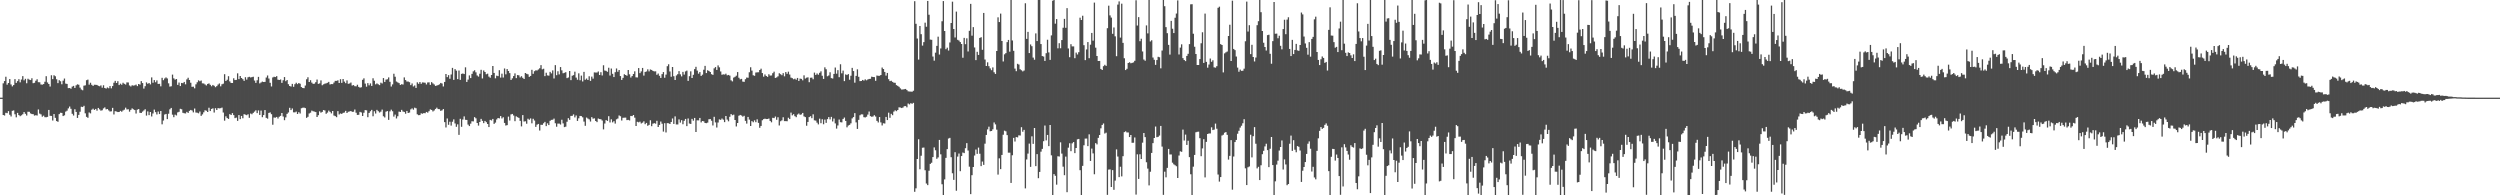 <?xml version="1.0" encoding="UTF-8"?>
<svg xmlns="http://www.w3.org/2000/svg" width="1920" height="150">
  <path d="M0 75.000h1v1.000H0zM1 75.000h1v1.000H1zM2 64.007h1v24.307H2zM3 62.249h1v26.456H3zM4 58.926h1v27.706H4zM5 65.014h1v21.913H5zM6 63.748h1v21.620H6zM7 60.709h1v27.425H7zM8 64.867h1v24.577H8zM9 66.373h1v18.725H9zM10 65.309h1v19.462H10zM11 60.793h1v26.971H11zM12 63.620h1v26.491H12zM13 62.318h1v24.353H13zM14 60.837h1v27.539H14zM15 63.224h1v26.038H15zM16 61.086h1v27.480H16zM17 58.459h1v29.295H17zM18 61.697h1v24.374H18zM19 60.512h1v26.887H19zM20 63.956h1v24.779H20zM21 60.477h1v25.333H21zM22 61.196h1v24.644H22zM23 61.466h1v25.603H23zM24 60.095h1v27.486H24zM25 63.922h1v23.783H25zM26 63.609h1v25.175H26zM27 62.027h1v26.466H27zM28 60.857h1v27.885H28zM29 63.135h1v20.940H29zM30 63.192h1v24.046H30zM31 64.890h1v22.977H31zM32 65.016h1v24.600H32zM33 64.538h1v24.273H33zM34 62.787h1v27.212H34zM35 58.543h1v31.538H35zM36 63.320h1v26.436H36zM37 64.522h1v19.915H37zM38 66.451h1v22.469H38zM39 57.809h1v31.215H39zM40 60.782h1v31.805H40zM41 57.809h1v29.800H41zM42 58.591h1v31.906H42zM43 60.871h1v32.133H43zM44 63.828h1v29.723H44zM45 61.608h1v26.035H45zM46 62.414h1v24.142H46zM47 64.693h1v22.055H47zM48 61.961h1v27.198H48zM49 60.336h1v28.221H49zM50 64.229h1v21.499H50zM51 64.449h1v20.542H51zM52 67.673h1v15.575H52zM53 67.575h1v14.268H53zM54 68.150h1v15.413H54zM55 66.518h1v20.895H55zM56 65.929h1v22.822H56zM57 67.543h1v16.383H57zM58 65.524h1v20.462H58zM59 64.751h1v25.802H59zM60 65.096h1v23.147H60zM61 67.262h1v18.567H61zM62 68.779h1v13.188H62zM63 69.303h1v12.900H63zM64 65.783h1v15.452H64zM65 65.531h1v21.526H65zM66 61.615h1v28.114H66zM67 61.109h1v29.343H67zM68 65.046h1v21.323H68zM69 63.558h1v23.557H69zM70 65.112h1v19.157H70zM71 65.998h1v17.445H71zM72 65.080h1v19.375H72zM73 65.124h1v18.519H73zM74 65.250h1v19.764H74zM75 65.881h1v17.006H75zM76 66.277h1v17.725H76zM77 65.575h1v19.407H77zM78 67.307h1v17.356H78zM79 65.481h1v17.750H79zM80 67.609h1v14.852H80zM81 68.037h1v15.985H81zM82 67.149h1v16.555H82zM83 67.765h1v16.997H83zM84 66.078h1v19.572H84zM85 67.836h1v17.667H85zM86 66.074h1v16.775H86zM87 63.540h1v24.353H87zM88 62.121h1v23.291H88zM89 63.766h1v21.886H89zM90 62.341h1v23.717H90zM91 65.307h1v20.705H91zM92 64.279h1v20.851H92zM93 65.089h1v20.712H93zM94 63.540h1v21.309H94zM95 64.382h1v19.821H95zM96 64.938h1v17.731H96zM97 63.293h1v20.778H97zM98 63.354h1v20.583H98zM99 65.650h1v20.098H99zM100 66.385h1v18.002H100zM101 65.460h1v17.784H101zM102 65.730h1v18.246H102zM103 65.520h1v18.988H103zM104 64.961h1v22.218H104zM105 66.147h1v18.100H105zM106 64.536h1v19.212H106zM107 64.954h1v21.682H107zM108 62.313h1v24.467H108zM109 63.773h1v21.911H109zM110 68.033h1v16.786H110zM111 66.186h1v17.725H111zM112 63.297h1v25.486H112zM113 64.339h1v21.215H113zM114 63.750h1v24.667H114zM115 64.801h1v21.224H115zM116 59.450h1v30.011H116zM117 63.560h1v23.605H117zM118 61.496h1v22.673H118zM119 63.165h1v22.966H119zM120 61.729h1v26.198H120zM121 64.481h1v21.172H121zM122 64.380h1v23.215H122zM123 66.307h1v18.945H123zM124 59.766h1v35.710H124zM125 61.590h1v30.970H125zM126 60.251h1v27.711H126zM127 59.434h1v28.049H127zM128 60.242h1v31.233H128zM129 64.011h1v23.330H129zM130 66.497h1v17.491H130zM131 66.245h1v16.669H131zM132 57.271h1v30.796H132zM133 60.134h1v29.867H133zM134 61.208h1v26.873H134zM135 60.649h1v28.047H135zM136 65.190h1v21.156H136zM137 63.384h1v22.495H137zM138 66.078h1v17.471H138zM139 63.702h1v20.210H139zM140 63.888h1v22.744H140zM141 62.920h1v24.062H141zM142 64.787h1v22.375H142zM143 60.983h1v24.909H143zM144 59.704h1v27.022H144zM145 61.423h1v23.740H145zM146 63.517h1v20.913H146zM147 66.660h1v18.240H147zM148 66.550h1v19.785H148zM149 67.859h1v15.507H149zM150 64.787h1v21.648H150zM151 63.181h1v23.392H151zM152 61.718h1v25.337H152zM153 62.389h1v23.273H153zM154 61.874h1v27.109H154zM155 64.009h1v23.852H155zM156 64.117h1v22.160H156zM157 64.854h1v19.846H157zM158 65.620h1v19.425H158zM159 64.471h1v21.568H159zM160 64.050h1v18.688H160zM161 65.126h1v20.164H161zM162 66.245h1v17.393H162zM163 65.247h1v17.958H163zM164 65.913h1v20.517H164zM165 66.957h1v16.148H165zM166 66.135h1v18.329H166zM167 64.915h1v18.123H167zM168 64.085h1v19.180H168zM169 66.280h1v16.795H169zM170 64.737h1v17.889H170zM171 64.277h1v22.156H171zM172 56.976h1v35.683H172zM173 62.226h1v27.118H173zM174 61.214h1v29.464H174zM175 58.502h1v32.835H175zM176 62.524h1v25.108H176zM177 63.707h1v24.635H177zM178 63.764h1v23.124H178zM179 60.130h1v28.297H179zM180 61.510h1v29.217H180zM181 61.338h1v28.997H181zM182 56.344h1v36.495H182zM183 60.786h1v27.562H183zM184 58.363h1v33.133H184zM185 59.905h1v29.121H185zM186 60.825h1v30.025H186zM187 62.086h1v25.605H187zM188 59.292h1v28.754H188zM189 61.155h1v27.303H189zM190 59.358h1v28.416H190zM191 58.981h1v31.510H191zM192 59.507h1v27.674H192zM193 59.244h1v28.519H193zM194 58.944h1v27.715H194zM195 61.855h1v23.845H195zM196 63.641h1v21.098H196zM197 61.629h1v25.232H197zM198 59.013h1v25.756H198zM199 64.032h1v24.259H199zM200 63.309h1v21.620H200zM201 62.661h1v27.367H201zM202 63.000h1v25.349H202zM203 62.899h1v21.611H203zM204 59.564h1v30.961H204zM205 57.937h1v33.222H205zM206 60.290h1v26.424H206zM207 63.602h1v22.742H207zM208 66.417h1v21.313H208zM209 59.496h1v36.292H209zM210 58.935h1v31.311H210zM211 59.205h1v31.149H211zM212 58.445h1v31.339H212zM213 61.198h1v29.842H213zM214 61.430h1v28.212H214zM215 61.054h1v27.926H215zM216 63.650h1v23.119H216zM217 61.654h1v27.857H217zM218 59.177h1v33.154H218zM219 62.366h1v27.802H219zM220 61.450h1v26.015H220zM221 64.673h1v21.719H221zM222 66.067h1v16.734H222zM223 66.479h1v18.029H223zM224 64.433h1v18.864H224zM225 66.662h1v19.615H225zM226 64.671h1v21.634H226zM227 63.540h1v22.183H227zM228 64.639h1v22.904H228zM229 63.750h1v22.421H229zM230 64.332h1v22.886H230zM231 66.879h1v16.292H231zM232 67.587h1v15.129H232zM233 67.738h1v14.877H233zM234 65.698h1v17.331H234zM235 60.871h1v29.675H235zM236 59.333h1v30.354H236zM237 62.959h1v24.191H237zM238 61.574h1v24.930H238zM239 63.457h1v21.469H239zM240 64.387h1v21.057H240zM241 64.279h1v21.442H241zM242 63.112h1v22.936H242zM243 61.089h1v28.782H243zM244 64.426h1v24.065H244zM245 64.075h1v21.446H245zM246 61.768h1v24.781H246zM247 65.492h1v20.435H247zM248 64.787h1v19.718H248zM249 64.243h1v20.581H249zM250 63.986h1v23.431H250zM251 63.602h1v22.877H251zM252 62.874h1v22.085H252zM253 64.874h1v21.043H253zM254 64.563h1v22.515H254zM255 64.634h1v20.636H255zM256 63.391h1v25.333H256zM257 62.105h1v27.084H257zM258 62.123h1v27.869H258zM259 61.713h1v23.653H259zM260 63.737h1v24.149H260zM261 60.835h1v26.312H261zM262 63.654h1v23.861H262zM263 60.670h1v26.003H263zM264 62.661h1v23.756H264zM265 63.913h1v21.243H265zM266 61.743h1v25.049H266zM267 64.366h1v21.455H267zM268 64.087h1v21.497H268zM269 63.403h1v21.826H269zM270 65.694h1v20.231H270zM271 65.334h1v20.487H271zM272 66.179h1v17.958H272zM273 66.305h1v20.251H273zM274 65.094h1v23.165H274zM275 66.724h1v21.419H275zM276 67.337h1v18.599H276zM277 67.023h1v19.343H277zM278 61.297h1v27.775H278zM279 60.171h1v26.411H279zM280 64.220h1v20.295H280zM281 66.543h1v18.187H281zM282 63.840h1v26.157H282zM283 65.556h1v21.158H283zM284 64.071h1v21.400H284zM285 66.019h1v18.375H285zM286 60.088h1v29.230H286zM287 62.020h1v23.454H287zM288 64.792h1v22.408H288zM289 64.073h1v20.302H289zM290 64.693h1v20.728H290zM291 65.378h1v21.048H291zM292 63.492h1v22.279H292zM293 64.094h1v20.064H293zM294 59.976h1v29.292H294zM295 62.936h1v27.276H295zM296 61.155h1v24.582H296zM297 60.855h1v24.465H297zM298 59.461h1v32.600H298zM299 62.798h1v22.758H299zM300 66.454h1v17.747H300zM301 64.799h1v20.670H301zM302 56.614h1v32.959H302zM303 58.949h1v29.077H303zM304 62.629h1v28.333H304zM305 63.302h1v25.983H305zM306 63.826h1v21.886H306zM307 65.234h1v20.764H307zM308 64.684h1v19.711H308zM309 64.915h1v20.750H309zM310 59.464h1v26.479H310zM311 61.496h1v25.854H311zM312 62.595h1v22.584H312zM313 62.615h1v24.158H313zM314 63.119h1v23.321H314zM315 65.387h1v18.647H315zM316 64.108h1v19.135H316zM317 66.392h1v17.839H317zM318 65.641h1v17.031H318zM319 67.532h1v15.591H319zM320 63.233h1v24.582H320zM321 64.343h1v24.124H321zM322 62.988h1v25.388H322zM323 64.359h1v22.657H323zM324 63.297h1v24.051H324zM325 63.396h1v23.456H325zM326 63.542h1v23.470H326zM327 64.888h1v21.087H327zM328 63.309h1v23.218H328zM329 63.256h1v22.128H329zM330 65.197h1v18.837H330zM331 63.062h1v21.343H331zM332 64.025h1v21.588H332zM333 64.879h1v19.949H333zM334 65.973h1v17.693H334zM335 65.698h1v16.990H335zM336 65.311h1v18.473H336zM337 64.787h1v19.082H337zM338 63.693h1v21.451H338zM339 64.162h1v20.572H339zM340 66.428h1v17.315H340zM341 62.906h1v30.915H341zM342 56.813h1v41.103H342zM343 59.214h1v31.789H343zM344 57.681h1v38.177H344zM345 60.452h1v33.060H345zM346 57.172h1v39.274H346zM347 52.112h1v41.393H347zM348 61.340h1v30.370H348zM349 53.085h1v41.755H349zM350 54.275h1v43.105H350zM351 60.775h1v34.689H351zM352 54.190h1v49.386H352zM353 61.354h1v29.894H353zM354 56.710h1v40.663H354zM355 56.410h1v35.369H355zM356 56.891h1v32.487H356zM357 51.693h1v40.308H357zM358 62.906h1v29.203H358zM359 61.111h1v34.568H359zM360 57.882h1v38.937H360zM361 59.937h1v35.017H361zM362 56.717h1v36.424H362zM363 54.778h1v38.450H363zM364 53.945h1v36.001H364zM365 55.556h1v35.298H365zM366 57.939h1v36.507H366zM367 58.846h1v37.624H367zM368 56.625h1v37.063H368zM369 53.616h1v37.658H369zM370 60.239h1v32.572H370zM371 54.108h1v40.478H371zM372 55.291h1v37.605H372zM373 57.019h1v36.811H373zM374 56.568h1v38.674H374zM375 58.832h1v38.750H375zM376 59.715h1v32.318H376zM377 57.612h1v34.891H377zM378 50.672h1v40.665H378zM379 56.001h1v39.137H379zM380 60.180h1v33.996H380zM381 58.099h1v33.673H381zM382 58.452h1v32.190H382zM383 53.927h1v37.026H383zM384 59.576h1v29.560H384zM385 56.580h1v34.419H385zM386 59.550h1v30.485H386zM387 52.556h1v41.858H387zM388 57.063h1v39.322H388zM389 53.041h1v43.057H389zM390 54.549h1v35.010H390zM391 56.142h1v36.429H391zM392 61.402h1v26.463H392zM393 60.134h1v27.381H393zM394 58.434h1v30.283H394zM395 56.385h1v36.687H395zM396 60.004h1v29.354H396zM397 57.626h1v32.378H397zM398 57.880h1v32.641H398zM399 59.454h1v33.378H399zM400 58.530h1v38.562H400zM401 59.734h1v28.663H401zM402 60.647h1v32.666H402zM403 56.071h1v37.081H403zM404 56.687h1v38.361H404zM405 57.095h1v34.108H405zM406 59.040h1v32.906H406zM407 58.310h1v32.604H407zM408 53.586h1v41.119H408zM409 56.683h1v34.531H409zM410 54.664h1v37.923H410zM411 54.023h1v43.389H411zM412 54.094h1v41.670H412zM413 53.325h1v41.869H413zM414 52.451h1v47.818H414zM415 50.020h1v45.804H415zM416 53.256h1v42.648H416zM417 52.785h1v41.888H417zM418 58.486h1v35.085H418zM419 55.849h1v41.011H419zM420 57.914h1v36.827H420zM421 58.118h1v37.953H421zM422 55.190h1v37.587H422zM423 56.387h1v35.674H423zM424 54.062h1v37.871H424zM425 60.253h1v30.819H425zM426 50.036h1v44.616H426zM427 57.758h1v39.548H427zM428 54.712h1v40.217H428zM429 57.122h1v37.809H429zM430 51.521h1v44.096H430zM431 54.016h1v37.921H431zM432 56.280h1v38.500H432zM433 55.904h1v41.741H433zM434 55.474h1v41.821H434zM435 60.004h1v33.485H435zM436 59.468h1v31.300H436zM437 54.533h1v37.505H437zM438 61.560h1v27.473H438zM439 58.173h1v30.743H439zM440 57.724h1v30.116H440zM441 55.019h1v35.149H441zM442 59.578h1v29.111H442zM443 61.224h1v31.677H443zM444 56.337h1v34.561H444zM445 61.626h1v27.399H445zM446 58.086h1v31.121H446zM447 62.576h1v27.530H447zM448 55.177h1v38.228H448zM449 61.242h1v35.385H449zM450 60.324h1v29.922H450zM451 61.446h1v29.574H451zM452 58.559h1v33.147H452zM453 62.086h1v31.249H453zM454 58.839h1v31.110H454zM455 60.423h1v30.700H455zM456 55.591h1v35.282H456zM457 55.712h1v37.230H457zM458 55.687h1v38.109H458zM459 54.865h1v36.182H459zM460 57.594h1v33.836H460zM461 55.472h1v36.120H461zM462 57.980h1v34.595H462zM463 50.134h1v49.262H463zM464 54.163h1v40.711H464zM465 54.449h1v37.756H465zM466 55.158h1v37.727H466zM467 52.009h1v37.253H467zM468 58.019h1v36.058H468zM469 52.652h1v39.011H469zM470 56.671h1v37.337H470zM471 59.205h1v33.854H471zM472 55.433h1v39.507H472zM473 52.606h1v39.063H473zM474 55.094h1v35.928H474zM475 53.744h1v34.921H475zM476 58.411h1v30.865H476zM477 61.368h1v31.219H477zM478 59.800h1v30.650H478zM479 57.051h1v33.339H479zM480 57.600h1v32.726H480zM481 58.173h1v34.097H481zM482 53.762h1v38.301H482zM483 57.097h1v35.433H483zM484 59.560h1v29.482H484zM485 58.422h1v30.778H485zM486 56.850h1v31.471H486zM487 54.794h1v35.593H487zM488 59.395h1v37.365H488zM489 59.491h1v34.042H489zM490 52.297h1v41.675H490zM491 56.170h1v37.251H491zM492 54.813h1v40.029H492zM493 52.176h1v42.046H493zM494 58.056h1v35.145H494zM495 55.250h1v40.157H495zM496 54.900h1v39.507H496zM497 53.252h1v43.380H497zM498 54.824h1v41.087H498zM499 53.334h1v39.034H499zM500 53.732h1v43.208H500zM501 54.467h1v40.501H501zM502 54.833h1v39.709H502zM503 54.767h1v40.208H503zM504 57.454h1v35.323H504zM505 56.463h1v41.084H505zM506 58.234h1v37.701H506zM507 59.862h1v33.488H507zM508 56.937h1v38.107H508zM509 55.367h1v45.701H509zM510 59.718h1v34.895H510zM511 57.301h1v44.444H511zM512 50.848h1v43.744H512zM513 49.365h1v45.314H513zM514 54.865h1v40.354H514zM515 58.937h1v34.781H515zM516 51.432h1v39.560H516zM517 58.543h1v36.653H517zM518 61.464h1v27.919H518zM519 57.953h1v37.617H519zM520 57.008h1v38.564H520zM521 54.646h1v37.029H521zM522 57.092h1v37.086H522zM523 58.665h1v33.671H523zM524 55.213h1v40.233H524zM525 57.314h1v35.456H525zM526 54.829h1v36.495H526zM527 54.218h1v42.632H527zM528 62.089h1v28.912H528zM529 58.525h1v36.358H529zM530 54.790h1v40.382H530zM531 59.910h1v31.380H531zM532 57.445h1v35.209H532zM533 53.119h1v37.461H533zM534 51.295h1v50.082H534zM535 54.220h1v38.191H535zM536 56.598h1v35.873H536zM537 55.350h1v35.241H537zM538 58.335h1v35.687H538zM539 57.346h1v35.607H539zM540 53.533h1v39.672H540zM541 50.608h1v43.847H541zM542 56.138h1v38.498H542zM543 53.961h1v40.212H543zM544 54.485h1v37.093H544zM545 55.273h1v36.179H545zM546 56.973h1v35.742H546zM547 57.475h1v38.887H547zM548 52.469h1v37.218H548zM549 51.501h1v42.508H549zM550 53.725h1v44.231H550zM551 50.203h1v43.886H551zM552 51.718h1v39.981H552zM553 54.888h1v37.186H553zM554 57.392h1v33.632H554zM555 57.085h1v34.811H555zM556 57.234h1v36.539H556zM557 56.584h1v32.517H557zM558 57.841h1v34.035H558zM559 57.529h1v35.658H559zM560 58.054h1v31.666H560zM561 61.688h1v25.903H561zM562 62.537h1v25.985H562zM563 59.601h1v28.480H563zM564 58.992h1v33.144H564zM565 58.099h1v39.008H565zM566 55.350h1v39.116H566zM567 59.706h1v29.171H567zM568 60.905h1v27.363H568zM569 60.583h1v28.141H569zM570 62.654h1v26.960H570zM571 62.894h1v26.040H571zM572 60.802h1v32.018H572zM573 59.566h1v35.337H573zM574 59.704h1v30.105H574zM575 55.508h1v36.349H575zM576 51.668h1v45.119H576zM577 54.206h1v38.811H577zM578 57.813h1v36.111H578zM579 58.191h1v34.248H579zM580 55.708h1v38.155H580zM581 55.531h1v36.099H581zM582 55.490h1v38.862H582zM583 53.755h1v44.373H583zM584 52.746h1v43.954H584zM585 56.122h1v36.253H585zM586 58.903h1v32.588H586zM587 57.200h1v33.932H587zM588 58.388h1v33.051H588zM589 59.010h1v32.389H589zM590 57.056h1v33.989H590zM591 58.044h1v34.838H591zM592 57.957h1v35.996H592zM593 56.234h1v34.234H593zM594 55.028h1v35.708H594zM595 59.834h1v29.688H595zM596 59.434h1v32.549H596zM597 58.621h1v31.455H597zM598 56.257h1v40.082H598zM599 57.001h1v36.143H599zM600 57.765h1v34.701H600zM601 56.165h1v33.902H601zM602 58.635h1v34.415H602zM603 55.328h1v37.681H603zM604 56.662h1v36.449H604zM605 55.064h1v35.330H605zM606 57.225h1v34.220H606zM607 59.592h1v26.864H607zM608 60.033h1v28.553H608zM609 60.853h1v26.864H609zM610 60.432h1v28.807H610zM611 61.224h1v28.800H611zM612 59.873h1v28.104H612zM613 62.148h1v25.028H613zM614 60.356h1v27.827H614zM615 60.583h1v27.280H615zM616 61.697h1v25.033H616zM617 57.834h1v31.544H617zM618 60.290h1v29.675H618zM619 59.628h1v36.960H619zM620 59.415h1v34.229H620zM621 63.128h1v26.804H621zM622 59.706h1v29.523H622zM623 59.621h1v31.162H623zM624 60.885h1v26.898H624zM625 55.774h1v36.630H625zM626 57.557h1v35.040H626zM627 56.435h1v37.777H627zM628 57.410h1v38.148H628zM629 55.886h1v35.243H629zM630 54.765h1v39.832H630zM631 58.179h1v33.408H631zM632 60.642h1v34.806H632zM633 51.691h1v40.164H633zM634 53.197h1v41.176H634zM635 58.596h1v32.893H635zM636 57.962h1v31.952H636zM637 55.488h1v36.230H637zM638 59.988h1v29.778H638zM639 60.338h1v32.966H639zM640 56.802h1v34.257H640zM641 51.890h1v42.895H641zM642 56.568h1v42.178H642zM643 53.847h1v42.522H643zM644 59.267h1v32.556H644zM645 49.372h1v44.476H645zM646 56.319h1v37.674H646zM647 54.197h1v37.157H647zM648 62.297h1v27.956H648zM649 57.131h1v35.722H649zM650 57.639h1v40.155H650zM651 56.891h1v39.496H651zM652 61.233h1v34.666H652zM653 58.168h1v36.562H653zM654 52.135h1v38.784H654zM655 54.600h1v35.312H655zM656 63.490h1v23.410H656zM657 58.246h1v35.781H657zM658 53.245h1v45.776H658zM659 58.983h1v33.078H659zM660 62.292h1v26.239H660zM661 62.183h1v25.630H661zM662 61.372h1v26.470H662zM663 61.901h1v28.095H663zM664 60.944h1v29.274H664zM665 61.681h1v27.969H665zM666 61.029h1v27.001H666zM667 60.619h1v25.031H667zM668 60.521h1v28.672H668zM669 58.896h1v30.828H669zM670 59.143h1v30.311H670zM671 59.244h1v29.219H671zM672 62.059h1v27.431H672zM673 58.035h1v34.783H673zM674 58.193h1v35.882H674zM675 58.195h1v31.737H675zM676 57.607h1v36.388H676zM677 51.849h1v44.527H677zM678 52.968h1v41.693H678zM679 55.225h1v39.654H679zM680 58.049h1v31.773H680zM681 56.028h1v36.193H681zM682 60.830h1v25.715H682zM683 62.325h1v28.150H683zM684 62.016h1v25.390H684zM685 62.881h1v25.612H685zM686 63.503h1v22.222H686zM687 63.604h1v21.140H687zM688 65.398h1v19.981H688zM689 65.948h1v18.523H689zM690 66.646h1v15.763H690zM691 67.900h1v14.667H691zM692 68.747h1v14.227H692zM693 68.708h1v13.879H693zM694 68.491h1v13.058H694zM695 68.312h1v13.149H695zM696 69.196h1v13.261H696zM697 70.129h1v9.393H697zM698 70.310h1v9.890H698zM699 70.351h1v8.892H699zM700 70.454h1v9.247H700zM701 69.704h1v9.272H701zM702 0.945h1v146.372H702zM703 18.262h1v126.361H703zM704 29.585h1v92.532H704zM705 45.786h1v61.192H705zM706 19.970h1v110.023H706zM707 26.273h1v93.338H707zM708 35.023h1v78.447H708zM709 32.364h1v80.933H709zM710 17.384h1v113.377H710zM711 20.517h1v120.458H711zM712 0.726h1v141.438H712zM713 11.327h1v119.776H713zM714 30.391h1v95.460H714zM715 30.563h1v94.425H715zM716 43.405h1v77.213H716zM717 46.614h1v66.598H717zM718 40.427h1v74.989H718zM719 35.236h1v86.721H719zM720 28.159h1v92.736H720zM721 41.885h1v65.563H721zM722 37.214h1v81.303H722zM723 16.310h1v125.185H723zM724 0.822h1v149.176H724zM725 23.792h1v113.997H725zM726 37.800h1v83.466H726zM727 36.623h1v77.916H727zM728 38.818h1v67.570H728zM729 32.609h1v73.260H729zM730 17.681h1v103.072H730zM731 1.261h1v131.831H731zM732 22.282h1v115.835H732zM733 28.768h1v88.131H733zM734 8.917h1v137.556H734zM735 30.551h1v89.710H735zM736 31.155h1v86.760H736zM737 32.309h1v99.195H737zM738 33.810h1v86.048H738zM739 44.323h1v72.844H739zM740 29.075h1v88.525H740zM741 33.955h1v79.884H741zM742 29.423h1v80.479H742zM743 39.523h1v76.103H743zM744 23.657h1v104.363H744zM745 2.991h1v146.120H745zM746 27.386h1v107.183H746zM747 20.858h1v107.391H747zM748 36.475h1v82.999H748zM749 46.186h1v68.630H749zM750 39.798h1v78.349H750zM751 42.183h1v71.166H751zM752 29.141h1v88.941H752zM753 28.585h1v99.010H753zM754 38.242h1v85.799H754zM755 9.917h1v116.689H755zM756 45.733h1v64.609H756zM757 50.670h1v52.952H757zM758 47.855h1v51.501H758zM759 50.823h1v46.449H759zM760 52.528h1v48.264H760zM761 53.925h1v46.662H761zM762 51.755h1v47.557H762zM763 55.524h1v38.537H763zM764 56.797h1v38.725H764zM765 39.189h1v60.395H765zM766 13.330h1v120.769H766zM767 16.951h1v104.665H767zM768 10.444h1v119.469H768zM769 31.471h1v87.536H769zM770 47.230h1v56.257H770zM771 41.711h1v58.637H771zM772 40.812h1v60.070H772zM773 32.368h1v71.404H773zM774 30.691h1v86.575H774zM775 39.668h1v77.589H775zM776 0.000h1v140.488H776zM777 31.100h1v88.163H777zM778 39.036h1v66.863H778zM779 52.689h1v55.982H779zM780 54.671h1v50.615H780zM781 49.024h1v56.513H781zM782 49.539h1v54.375H782zM783 53.192h1v50.906H783zM784 53.989h1v43.684H784zM785 54.833h1v46.344H785zM786 54.179h1v45.538H786zM787 2.529h1v142.177H787zM788 29.871h1v92.587H788zM789 24.479h1v93.478H789zM790 40.752h1v69.548H790zM791 34.158h1v94.006H791zM792 35.458h1v69.221H792zM793 44.252h1v66.216H793zM794 45.891h1v52.402H794zM795 25.632h1v101.960H795zM796 31.515h1v86.858H796zM797 0.000h1v136.869H797zM798 0.000h1v132.037H798zM799 33.849h1v82.631H799zM800 43.082h1v71.251H800zM801 43.401h1v65.023H801zM802 46.806h1v49.619H802zM803 40.842h1v66.962H803zM804 30.515h1v73.135H804zM805 40.258h1v71.951H805zM806 45.957h1v50.029H806zM807 27.191h1v92.125H807zM808 0.545h1v149.453H808zM809 0.000h1v133.715H809zM810 18.159h1v116.874H810zM811 14.642h1v127.196H811zM812 37.118h1v82.878H812zM813 33.190h1v87.025H813zM814 37.054h1v72.244H814zM815 30.785h1v87.181H815zM816 21.304h1v106.693H816zM817 14.486h1v120.044H817zM818 21.357h1v98.902H818zM819 6.251h1v141.360H819zM820 37.202h1v76.188H820zM821 43.927h1v66.110H821zM822 33.945h1v82.164H822zM823 35.625h1v74.448H823zM824 35.623h1v73.503H824zM825 44.714h1v72.892H825zM826 40.388h1v73.265H826zM827 41.837h1v65.188H827zM828 40.098h1v66.593H828zM829 13.564h1v117.146H829zM830 15.381h1v134.617H830zM831 12.094h1v115.290H831zM832 34.731h1v76.831H832zM833 46.202h1v60.239H833zM834 37.997h1v68.399H834zM835 32.307h1v79.935H835zM836 44.678h1v58.477H836zM837 34.286h1v89.301H837zM838 25.310h1v88.806H838zM839 31.249h1v86.538H839zM840 1.982h1v131.859H840zM841 36.626h1v73.322H841zM842 43.023h1v67.866H842zM843 46.827h1v59.038H843zM844 46.783h1v56.889H844zM845 52.927h1v45.637H845zM846 53.753h1v42.185H846zM847 50.860h1v43.961H847zM848 49.750h1v52.819H848zM849 50.569h1v51.313H849zM850 21.671h1v127.977H850zM851 4.333h1v125.935H851zM852 11.822h1v118.279H852zM853 13.497h1v130.096H853zM854 25.971h1v104.677H854zM855 21.071h1v124.693H855zM856 27.921h1v110.765H856zM857 43.179h1v71.576H857zM858 3.541h1v116.689H858zM859 1.051h1v134.983H859zM860 28.892h1v99.138H860zM861 2.797h1v132.660H861zM862 32.938h1v87.030H862zM863 44.746h1v56.738H863zM864 53.808h1v47.076H864zM865 52.860h1v48.896H865zM866 48.379h1v53.339H866zM867 47.820h1v57.472H867zM868 48.569h1v55.115H868zM869 48.299h1v61.375H869zM870 47.928h1v61.686H870zM871 46.712h1v58.871H871zM872 0.220h1v149.258H872zM873 19.583h1v98.930H873zM874 13.138h1v124.258H874zM875 31.659h1v86.799H875zM876 29.757h1v92.342H876zM877 39.512h1v70.072H877zM878 45.721h1v56.413H878zM879 46.623h1v58.710H879zM880 19.498h1v105.119H880zM881 25.635h1v103.835H881zM882 0.005h1v142.392H882zM883 31.870h1v100.008H883zM884 30.947h1v86.485H884zM885 44.197h1v65.707H885zM886 45.925h1v60.077H886zM887 49.828h1v47.374H887zM888 46.115h1v59.276H888zM889 43.604h1v61.446H889zM890 44.003h1v60.079H890zM891 52.471h1v44.263H891zM892 38.789h1v73.796H892zM893 0.000h1v149.677H893zM894 4.777h1v127.059H894zM895 20.856h1v115.345H895zM896 25.511h1v103.427H896zM897 34.440h1v79.958H897zM898 41.945h1v76.685H898zM899 16.015h1v102.601H899zM900 22.053h1v102.876H900zM901 25.397h1v100.800H901zM902 13.644h1v113.290H902zM903 10.405h1v117.311H903zM904 0.286h1v136.434H904zM905 41.849h1v77.598H905zM906 36.543h1v79.660H906zM907 34.046h1v82.544H907zM908 44.627h1v54.906H908zM909 46.104h1v61.812H909zM910 46.944h1v56.413H910zM911 42.957h1v68.333H911zM912 41.327h1v66.744H912zM913 33.870h1v86.822H913zM914 3.303h1v130.550H914zM915 3.241h1v146.757H915zM916 25.912h1v102.100H916zM917 35.884h1v83.102H917zM918 41.467h1v60.139H918zM919 49.917h1v51.320H919zM920 49.931h1v51.176H920zM921 45.378h1v60.780H921zM922 33.252h1v86.719H922zM923 24.760h1v89.195H923zM924 48.340h1v58.559H924zM925 10.453h1v125.787H925zM926 47.511h1v61.441H926zM927 51.972h1v50.926H927zM928 49.567h1v52.959H928zM929 44.959h1v57.557H929zM930 47.445h1v50.361H930zM931 46.264h1v53.629H931zM932 51.702h1v47.845H932zM933 51.965h1v42.977H933zM934 50.860h1v47.997H934zM935 5.974h1v128.053H935zM936 5.104h1v134.342H936zM937 33.870h1v102.109H937zM938 34.577h1v69.530H938zM939 55.623h1v47.839H939zM940 41.022h1v60.935H940zM941 40.173h1v61.272H941zM942 39.587h1v63.966H942zM943 27.628h1v94.958H943zM944 19.004h1v100.722H944zM945 46.845h1v60.768H945zM946 0.504h1v145.141H946zM947 37.596h1v82.608H947zM948 38.516h1v70.594H948zM949 43.423h1v64.032H949zM950 51.908h1v50.803H950zM951 55.076h1v45.385H951zM952 53.458h1v44.556H952zM953 54.437h1v42.110H953zM954 54.314h1v40.370H954zM955 52.734h1v38.798H955zM956 31.689h1v97.602H956zM957 1.243h1v140.890H957zM958 24.227h1v104.237H958zM959 19.354h1v108.467H959zM960 41.553h1v61.929H960zM961 34.419h1v86.465H961zM962 43.778h1v60.814H962zM963 47.209h1v50.446H963zM964 44.193h1v66.197H964zM965 19.363h1v109.946H965zM966 16.264h1v111.843H966zM967 0.000h1v138.279H967zM968 9.368h1v117.565H968zM969 23.795h1v94.640H969zM970 32.803h1v83.006H970zM971 36.086h1v76.357H971zM972 38.818h1v71.581H972zM973 26.965h1v88.348H973zM974 26.694h1v101.658H974zM975 41.338h1v72.903H975zM976 48.923h1v56.316H976zM977 31.599h1v95.187H977zM978 1.529h1v148.386H978zM979 25.923h1v113.333H979zM980 25.811h1v100.607H980zM981 29.370h1v94.048H981zM982 27.443h1v88.179H982zM983 35.191h1v77.708H983zM984 37.878h1v70.013H984zM985 22.341h1v107.863H985zM986 15.161h1v107.240H986zM987 26.283h1v100.040H987zM988 15.042h1v127.169H988zM989 13.243h1v128.050H989zM990 37.592h1v72.798H990zM991 43.078h1v61.054H991zM992 30.613h1v85.252H992zM993 41.540h1v66.135H993zM994 38.365h1v76.627H994zM995 33.705h1v83.258H995zM996 38.718h1v73.464H996zM997 39.043h1v73.716H997zM998 34.543h1v81.081H998zM999 9.618h1v130.124H999zM1000 11.055h1v120.083H1000zM1001 28.047h1v100.218H1001zM1002 33.394h1v91.058H1002zM1003 36.710h1v81.498H1003zM1004 41.965h1v68.436H1004zM1005 32.368h1v76.213H1005zM1006 43.531h1v70.718H1006zM1007 29.885h1v101.868H1007zM1008 28.292h1v99.802H1008zM1009 14.832h1v121.479H1009zM1010 12.824h1v124.924H1010zM1011 39.944h1v75.936H1011zM1012 46.051h1v60.212H1012zM1013 49.979h1v50.544H1013zM1014 45.531h1v52.032H1014zM1015 43.375h1v55.575H1015zM1016 44.504h1v53.673H1016zM1017 48.267h1v47.637H1017zM1018 47.552h1v47.193H1018zM1019 54.188h1v42.380H1019zM1020 22.923h1v108.529H1020zM1021 5.656h1v144.342H1021zM1022 27.296h1v93.105H1022zM1023 27.390h1v86.934H1023zM1024 32.368h1v82.139H1024zM1025 36.633h1v86.721H1025zM1026 36.015h1v82.684H1026zM1027 39.983h1v81.335H1027zM1028 21.874h1v113.363H1028zM1029 16.642h1v132.971H1029zM1030 38.541h1v74.609H1030zM1031 0.000h1v143.198H1031zM1032 33.524h1v77.234H1032zM1033 40.540h1v72.679H1033zM1034 43.037h1v72.858H1034zM1035 40.233h1v78.422H1035zM1036 40.679h1v81.995H1036zM1037 42.513h1v69.058H1037zM1038 44.531h1v68.287H1038zM1039 41.746h1v71.635H1039zM1040 46.921h1v62.952H1040zM1041 33.719h1v106.819H1041zM1042 2.509h1v142.850H1042zM1043 24.152h1v111.278H1043zM1044 29.233h1v84.753H1044zM1045 31.744h1v82.755H1045zM1046 29.210h1v84.746H1046zM1047 43.554h1v56.728H1047zM1048 53.826h1v45.106H1048zM1049 35.037h1v83.817H1049zM1050 18.345h1v108.641H1050zM1051 31.116h1v91.667H1051zM1052 0.000h1v148.256H1052zM1053 27.724h1v93.182H1053zM1054 35.939h1v75.245H1054zM1055 46.120h1v55.424H1055zM1056 45.042h1v53.286H1056zM1057 49.123h1v47.118H1057zM1058 50.004h1v62.634H1058zM1059 39.001h1v67.227H1059zM1060 38.670h1v70.395H1060zM1061 49.672h1v44.788H1061zM1062 42.215h1v72.388H1062zM1063 0.000h1v149.998H1063zM1064 16.569h1v118.462H1064zM1065 14.168h1v113.390H1065zM1066 13.996h1v112.914H1066zM1067 30.618h1v84.883H1067zM1068 34.410h1v83.377H1068zM1069 43.492h1v62.842H1069zM1070 31.524h1v91.354H1070zM1071 15.161h1v117.158H1071zM1072 17.500h1v105.927H1072zM1073 4.227h1v135.530H1073zM1074 16.791h1v108.156H1074zM1075 44.891h1v68.214H1075zM1076 32.584h1v86.922H1076zM1077 23.577h1v99.330H1077zM1078 38.759h1v70.727H1078zM1079 33.449h1v82.951H1079zM1080 39.102h1v74.572H1080zM1081 42.375h1v70.386H1081zM1082 44.344h1v56.566H1082zM1083 39.107h1v69.445H1083zM1084 0.000h1v144.793H1084zM1085 19.153h1v102.230H1085zM1086 10.604h1v130.575H1086zM1087 30.931h1v94.267H1087zM1088 46.353h1v60.384H1088zM1089 44.788h1v65.083H1089zM1090 41.785h1v70.507H1090zM1091 41.899h1v66.412H1091zM1092 30.606h1v99.593H1092zM1093 33.536h1v89.243H1093zM1094 0.245h1v149.753H1094zM1095 0.000h1v140.895H1095zM1096 41.045h1v67.502H1096zM1097 39.333h1v66.644H1097zM1098 45.955h1v58.205H1098zM1099 49.118h1v55.980H1099zM1100 53.478h1v50.606H1100zM1101 48.047h1v52.332H1101zM1102 48.777h1v48.530H1102zM1103 47.795h1v57.140H1103zM1104 49.816h1v54.611H1104zM1105 2.106h1v137.224H1105zM1106 2.630h1v136.249H1106zM1107 26.772h1v98.822H1107zM1108 23.323h1v104.903H1108zM1109 37.868h1v71.136H1109zM1110 42.810h1v75.073H1110zM1111 42.531h1v62.505H1111zM1112 51.590h1v50.159H1112zM1113 37.402h1v80.901H1113zM1114 31.206h1v87.124H1114zM1115 35.863h1v80.214H1115zM1116 0.151h1v137.487H1116zM1117 39.164h1v66.918H1117zM1118 54.337h1v41.702H1118zM1119 55.886h1v41.041H1119zM1120 46.749h1v58.214H1120zM1121 42.897h1v62.034H1121zM1122 41.565h1v67.401H1122zM1123 37.891h1v69.708H1123zM1124 40.556h1v66.909H1124zM1125 41.638h1v68.710H1125zM1126 14.735h1v126.116H1126zM1127 3.458h1v146.539H1127zM1128 20.586h1v101.376H1128zM1129 12.733h1v119.183H1129zM1130 29.198h1v91.303H1130zM1131 17.191h1v119.307H1131zM1132 25.259h1v102.177H1132zM1133 30.791h1v94.457H1133zM1134 11.529h1v132.964H1134zM1135 1.671h1v147.031H1135zM1136 10.755h1v129.559H1136zM1137 3.923h1v146.075H1137zM1138 21.146h1v121.410H1138zM1139 18.436h1v110.140H1139zM1140 30.206h1v92.885H1140zM1141 29.878h1v89.868H1141zM1142 30.588h1v90.383H1142zM1143 26.596h1v98.918H1143zM1144 24.337h1v99.326H1144zM1145 23.051h1v101.765H1145zM1146 34.465h1v79.287H1146zM1147 17.802h1v125.878H1147zM1148 0.211h1v149.787H1148zM1149 14.285h1v122.246H1149zM1150 3.143h1v136.661H1150zM1151 10.499h1v127.322H1151zM1152 29.867h1v95.052H1152zM1153 30.006h1v95.508H1153zM1154 33.140h1v83.045H1154zM1155 22.064h1v102.255H1155zM1156 21.439h1v112.379H1156zM1157 13.200h1v129.044H1157zM1158 0.220h1v149.778H1158zM1159 21.874h1v101.429H1159zM1160 35.028h1v90.605H1160zM1161 24.005h1v98.012H1161zM1162 29.212h1v89.804H1162zM1163 35.200h1v77.364H1163zM1164 34.332h1v85.377H1164zM1165 29.217h1v81.418H1165zM1166 36.182h1v76.598H1166zM1167 39.787h1v69.683H1167zM1168 41.052h1v78.898H1168zM1169 9.631h1v139.970H1169zM1170 27.580h1v95.110H1170zM1171 15.415h1v119.513H1171zM1172 28.999h1v81.638H1172zM1173 39.116h1v71.384H1173zM1174 38.503h1v73.141H1174zM1175 42.634h1v69.111H1175zM1176 36.017h1v82.031H1176zM1177 25.651h1v105.130H1177zM1178 30.041h1v100.383H1178zM1179 3.678h1v146.320H1179zM1180 23.776h1v112.415H1180zM1181 42.380h1v68.557H1181zM1182 44.051h1v63.359H1182zM1183 42.684h1v60.532H1183zM1184 46.955h1v63.146H1184zM1185 46.005h1v60.693H1185zM1186 49.464h1v50.086H1186zM1187 51.993h1v43.810H1187zM1188 42.785h1v60.136H1188zM1189 44.753h1v54.971H1189zM1190 2.737h1v139.151H1190zM1191 7.297h1v121.639H1191zM1192 20.712h1v106.789H1192zM1193 31.247h1v87.474H1193zM1194 25.218h1v106.634H1194zM1195 16.731h1v115.144H1195zM1196 21.378h1v120.566H1196zM1197 28.590h1v98.643H1197zM1198 0.000h1v149.998H1198zM1199 24.525h1v105.780H1199zM1200 0.043h1v143.475H1200zM1201 10.554h1v139.444H1201zM1202 28.841h1v94.695H1202zM1203 38.898h1v72.066H1203zM1204 33.893h1v78.154H1204zM1205 40.162h1v65.929H1205zM1206 37.289h1v69.669H1206zM1207 39.235h1v68.413H1207zM1208 45.000h1v59.747H1208zM1209 45.444h1v53.442H1209zM1210 46.028h1v52.707H1210zM1211 25.072h1v115.004H1211zM1212 0.140h1v139.645H1212zM1213 22.755h1v111.424H1213zM1214 27.809h1v88.245H1214zM1215 22.275h1v91.537H1215zM1216 34.623h1v79.916H1216zM1217 41.215h1v61.597H1217zM1218 39.201h1v68.349H1218zM1219 19.077h1v99.071H1219zM1220 19.208h1v105.526H1220zM1221 33.220h1v80.150H1221zM1222 0.092h1v146.656H1222zM1223 28.871h1v86.041H1223zM1224 31.872h1v83.817H1224zM1225 39.210h1v76.868H1225zM1226 37.788h1v68.042H1226zM1227 42.380h1v64.707H1227zM1228 43.632h1v62.228H1228zM1229 37.630h1v74.691H1229zM1230 40.370h1v67.140H1230zM1231 43.522h1v66.808H1231zM1232 28.532h1v107.561H1232zM1233 0.364h1v147.565H1233zM1234 0.556h1v140.751H1234zM1235 16.514h1v116.597H1235zM1236 23.687h1v101.756H1236zM1237 44.474h1v75.650H1237zM1238 36.596h1v81.535H1238zM1239 29.807h1v95.455H1239zM1240 28.649h1v103.784H1240zM1241 23.557h1v111.578H1241zM1242 12.419h1v110.722H1242zM1243 3.930h1v132.692H1243zM1244 27.715h1v87.467H1244zM1245 36.733h1v74.496H1245zM1246 37.255h1v83.224H1246zM1247 34.811h1v83.562H1247zM1248 44.069h1v59.473H1248zM1249 37.415h1v73.775H1249zM1250 43.302h1v61.908H1250zM1251 36.720h1v72.398H1251zM1252 45.106h1v69.463H1252zM1253 37.919h1v72.517H1253zM1254 10.611h1v133.228H1254zM1255 31.490h1v93.549H1255zM1256 22.307h1v99.474H1256zM1257 37.045h1v67.273H1257zM1258 47.417h1v56.678H1258zM1259 34.190h1v74.364H1259zM1260 50.011h1v53.542H1260zM1261 31.224h1v78.944H1261zM1262 27.656h1v96.041H1262zM1263 31.897h1v90.527H1263zM1264 2.415h1v147.171H1264zM1265 25.871h1v99.548H1265zM1266 45.081h1v59.141H1266zM1267 39.592h1v66.561H1267zM1268 51.894h1v57.065H1268zM1269 45.444h1v63.437H1269zM1270 43.391h1v63.274H1270zM1271 52.327h1v55.868H1271zM1272 50.416h1v59.528H1272zM1273 43.918h1v68.674H1273zM1274 52.023h1v54.204H1274zM1275 5.754h1v144.244H1275zM1276 15.067h1v118.000H1276zM1277 28.166h1v85.986H1277zM1278 31.501h1v91.150H1278zM1279 48.029h1v50.947H1279zM1280 39.507h1v65.311H1280zM1281 28.592h1v80.674H1281zM1282 34.715h1v80.589H1282zM1283 13.385h1v125.244H1283zM1284 30.535h1v79.955H1284zM1285 3.202h1v144.555H1285zM1286 12.179h1v115.952H1286zM1287 26.010h1v97.270H1287zM1288 36.138h1v80.196H1288zM1289 37.491h1v71.370H1289zM1290 42.542h1v66.456H1290zM1291 39.555h1v63.677H1291zM1292 46.662h1v55.566H1292zM1293 46.751h1v53.481H1293zM1294 45.955h1v52.231H1294zM1295 49.171h1v47.621H1295zM1296 4.086h1v145.912H1296zM1297 1.417h1v148.499H1297zM1298 17.519h1v120.062H1298zM1299 19.714h1v112.832H1299zM1300 24.930h1v102.363H1300zM1301 32.252h1v90.330H1301zM1302 34.980h1v74.702H1302zM1303 34.481h1v72.867H1303zM1304 21.774h1v107.904H1304zM1305 25.232h1v97.923H1305zM1306 26.234h1v94.714H1306zM1307 0.000h1v149.002H1307zM1308 28.594h1v91.498H1308zM1309 36.887h1v79.667H1309zM1310 42.400h1v69.706H1310zM1311 36.376h1v68.738H1311zM1312 33.229h1v90.411H1312zM1313 26.992h1v92.926H1313zM1314 27.905h1v99.600H1314zM1315 39.322h1v78.843H1315zM1316 29.496h1v94.153H1316zM1317 24.891h1v125.107H1317zM1318 0.000h1v149.638H1318zM1319 9.267h1v136.688H1319zM1320 9.652h1v129.293H1320zM1321 22.641h1v107.611H1321zM1322 27.196h1v96.014H1322zM1323 29.938h1v98.099H1323zM1324 17.521h1v108.115H1324zM1325 12.417h1v128.160H1325zM1326 22.204h1v103.409H1326zM1327 21.707h1v94.730H1327zM1328 2.383h1v139.359H1328zM1329 22.630h1v112.427H1329zM1330 40.073h1v68.003H1330zM1331 25.179h1v97.332H1331zM1332 34.749h1v78.177H1332zM1333 38.631h1v75.687H1333zM1334 31.446h1v85.341H1334zM1335 39.372h1v68.381H1335zM1336 33.243h1v77.767H1336zM1337 39.855h1v77.211H1337zM1338 26.846h1v111.475H1338zM1339 10.661h1v134.875H1339zM1340 7.647h1v139.355H1340zM1341 16.207h1v122.260H1341zM1342 31.888h1v82.015H1342zM1343 39.432h1v78.287H1343zM1344 39.704h1v79.790H1344zM1345 41.384h1v83.544H1345zM1346 28.521h1v91.365H1346zM1347 26.335h1v103.191H1347zM1348 33.449h1v86.851H1348zM1349 0.000h1v147.251H1349zM1350 3.541h1v122.621H1350zM1351 45.268h1v65.076H1351zM1352 41.766h1v61.224H1352zM1353 49.308h1v49.205H1353zM1354 50.446h1v50.471H1354zM1355 43.794h1v57.156H1355zM1356 45.721h1v51.755H1356zM1357 46.788h1v59.061H1357zM1358 42.041h1v66.140H1358zM1359 46.944h1v58.033H1359zM1360 4.326h1v142.912H1360zM1361 24.511h1v86.787H1361zM1362 10.677h1v131.218H1362zM1363 33.673h1v89.115H1363zM1364 30.748h1v109.367H1364zM1365 27.251h1v103.308H1365zM1366 35.701h1v84.011H1366zM1367 46.836h1v64.082H1367zM1368 1.703h1v146.889H1368zM1369 32.002h1v93.725H1369zM1370 0.000h1v149.648H1370zM1371 27.473h1v99.039H1371zM1372 44.293h1v64.128H1372zM1373 46.937h1v50.874H1373zM1374 46.593h1v52.139H1374zM1375 49.319h1v53.897H1375zM1376 45.394h1v54.096H1376zM1377 50.793h1v50.150H1377zM1378 54.636h1v43.682H1378zM1379 53.838h1v45.884H1379zM1380 58.921h1v32.952H1380zM1381 60.873h1v28.569H1381zM1382 61.281h1v25.857H1382zM1383 62.416h1v25.067H1383zM1384 63.407h1v24.186H1384zM1385 60.894h1v25.117H1385zM1386 64.121h1v23.026H1386zM1387 61.894h1v25.159H1387zM1388 58.884h1v27.656H1388zM1389 61.208h1v25.610H1389zM1390 63.732h1v22.348H1390zM1391 64.348h1v21.167H1391zM1392 62.791h1v23.618H1392zM1393 62.901h1v26.406H1393zM1394 60.425h1v28.308H1394zM1395 60.693h1v29.020H1395zM1396 59.077h1v32.719H1396zM1397 56.792h1v35.534H1397zM1398 57.445h1v33.586H1398zM1399 57.211h1v34.277H1399zM1400 61.366h1v29.663H1400zM1401 60.789h1v31.036H1401zM1402 61.093h1v27.452H1402zM1403 60.526h1v27.605H1403zM1404 62.663h1v24.197H1404zM1405 63.934h1v23.863H1405zM1406 63.890h1v20.492H1406zM1407 66.419h1v18.604H1407zM1408 66.158h1v19.835H1408zM1409 67.094h1v16.177H1409zM1410 67.156h1v18.681H1410zM1411 67.889h1v14.845H1411zM1412 67.007h1v16.395H1412zM1413 68.266h1v14.177H1413zM1414 68.159h1v12.655H1414zM1415 68.843h1v12.586H1415zM1416 68.790h1v12.286H1416zM1417 69.321h1v11.588H1417zM1418 70.148h1v9.402H1418zM1419 69.965h1v10.078H1419zM1420 69.749h1v10.391H1420zM1421 71.233h1v8.105H1421zM1422 71.876h1v5.962H1422zM1423 62.361h1v37.278H1423zM1424 45.241h1v52.485H1424zM1425 54.268h1v44.293H1425zM1426 50.203h1v47.399H1426zM1427 47.287h1v58.456H1427zM1428 39.684h1v63.984H1428zM1429 51.707h1v48.912H1429zM1430 51.391h1v43.597H1430zM1431 40.226h1v60.464H1431zM1432 39.402h1v67.088H1432zM1433 40.318h1v69.159H1433zM1434 39.942h1v75.545H1434zM1435 45.992h1v62.121H1435zM1436 34.492h1v75.085H1436zM1437 39.885h1v69.317H1437zM1438 42.435h1v66.071H1438zM1439 47.907h1v57.193H1439zM1440 44.930h1v60.441H1440zM1441 40.530h1v68.440H1441zM1442 44.209h1v58.603H1442zM1443 51.617h1v48.587H1443zM1444 46.106h1v67.282H1444zM1445 46.637h1v64.671H1445zM1446 37.955h1v70.372H1446zM1447 44.609h1v52.254H1447zM1448 37.180h1v81.461H1448zM1449 40.759h1v70.967H1449zM1450 41.608h1v68.612H1450zM1451 43.325h1v56.902H1451zM1452 39.526h1v67.072H1452zM1453 46.978h1v56.495H1453zM1454 48.093h1v53.073H1454zM1455 47.573h1v50.370H1455zM1456 51.752h1v47.690H1456zM1457 36.152h1v66.735H1457zM1458 45.559h1v56.321H1458zM1459 33.190h1v75.325H1459zM1460 47.971h1v55.119H1460zM1461 49.457h1v48.754H1461zM1462 47.305h1v54.135H1462zM1463 45.264h1v58.928H1463zM1464 41.634h1v62.251H1464zM1465 43.465h1v63.753H1465zM1466 49.981h1v52.412H1466zM1467 50.569h1v54.149H1467zM1468 48.795h1v56.410H1468zM1469 48.502h1v51.755H1469zM1470 53.041h1v46.371H1470zM1471 46.184h1v52.979H1471zM1472 53.565h1v42.066H1472zM1473 52.169h1v42.107H1473zM1474 57.612h1v39.965H1474zM1475 59.040h1v33.245H1475zM1476 58.736h1v32.146H1476zM1477 57.282h1v33.435H1477zM1478 58.534h1v31.728H1478zM1479 59.509h1v32.174H1479zM1480 59.601h1v31.167H1480zM1481 58.674h1v30.448H1481zM1482 59.702h1v28.695H1482zM1483 58.175h1v29.970H1483zM1484 60.828h1v29.450H1484zM1485 61.649h1v29.441H1485zM1486 61.697h1v27.951H1486zM1487 58.463h1v32.394H1487zM1488 50.468h1v44.726H1488zM1489 56.728h1v39.581H1489zM1490 53.700h1v39.610H1490zM1491 52.888h1v42.501H1491zM1492 55.543h1v39.846H1492zM1493 59.379h1v31.380H1493zM1494 59.258h1v33.373H1494zM1495 56.516h1v36.461H1495zM1496 49.667h1v50.594H1496zM1497 53.323h1v43.884H1497zM1498 57.374h1v41.309H1498zM1499 56.893h1v36.596H1499zM1500 56.053h1v36.827H1500zM1501 57.253h1v36.129H1501zM1502 58.411h1v32.625H1502zM1503 57.772h1v35.550H1503zM1504 59.180h1v32.149H1504zM1505 58.825h1v28.386H1505zM1506 56.174h1v36.896H1506zM1507 57.367h1v34.733H1507zM1508 57.355h1v31.146H1508zM1509 60.173h1v42.382H1509zM1510 37.999h1v70.228H1510zM1511 46.937h1v56.033H1511zM1512 47.358h1v56.813H1512zM1513 51.439h1v53.046H1513zM1514 38.956h1v70.896H1514zM1515 51.386h1v53.423H1515zM1516 51.208h1v46.852H1516zM1517 51.739h1v48.960H1517zM1518 43.808h1v56.586H1518zM1519 48.303h1v51.997H1519zM1520 51.991h1v45.190H1520zM1521 54.121h1v47.285H1521zM1522 45.568h1v63.103H1522zM1523 54.227h1v52.235H1523zM1524 53.302h1v45.490H1524zM1525 54.305h1v41.940H1525zM1526 49.681h1v54.728H1526zM1527 46.628h1v58.546H1527zM1528 44.302h1v61.375H1528zM1529 52.689h1v50.484H1529zM1530 38.569h1v63.837H1530zM1531 41.643h1v59.514H1531zM1532 41.245h1v73.833H1532zM1533 43.675h1v54.733H1533zM1534 42.197h1v72.013H1534zM1535 41.624h1v67.680H1535zM1536 49.008h1v58.937H1536zM1537 48.894h1v55.266H1537zM1538 38.708h1v74.050H1538zM1539 38.660h1v68.513H1539zM1540 43.668h1v60.484H1540zM1541 44.952h1v57.964H1541zM1542 48.617h1v48.708H1542zM1543 52.322h1v51.949H1543zM1544 47.752h1v52.551H1544zM1545 41.499h1v65.511H1545zM1546 46.117h1v55.154H1546zM1547 46.099h1v51.720H1547zM1548 51.315h1v48.287H1548zM1549 53.735h1v47.431H1549zM1550 48.074h1v53.146H1550zM1551 49.532h1v62.807H1551zM1552 53.739h1v52.089H1552zM1553 51.173h1v49.821H1553zM1554 53.490h1v40.508H1554zM1555 51.480h1v47.944H1555zM1556 56.426h1v45.655H1556zM1557 51.297h1v48.695H1557zM1558 49.885h1v49.649H1558zM1559 53.169h1v48.962H1559zM1560 53.842h1v48.489H1560zM1561 56.946h1v39.086H1561zM1562 58.280h1v33.108H1562zM1563 54.767h1v39.015H1563zM1564 53.895h1v42.533H1564zM1565 54.250h1v39.093H1565zM1566 55.483h1v41.892H1566zM1567 52.309h1v41.755H1567zM1568 44.655h1v50.645H1568zM1569 50.102h1v44.863H1569zM1570 54.533h1v38.969H1570zM1571 52.338h1v40.675H1571zM1572 57.202h1v40.734H1572zM1573 53.998h1v38.651H1573zM1574 51.022h1v46.021H1574zM1575 51.377h1v42.675H1575zM1576 53.311h1v41.357H1576zM1577 54.689h1v45.481H1577zM1578 55.575h1v40.171H1578zM1579 56.392h1v38.141H1579zM1580 55.490h1v39.132H1580zM1581 53.709h1v39.922H1581zM1582 51.446h1v45.243H1582zM1583 50.315h1v43.948H1583zM1584 47.218h1v48.820H1584zM1585 49.864h1v47.358H1585zM1586 48.617h1v45.463H1586zM1587 47.005h1v50.967H1587zM1588 49.043h1v47.919H1588zM1589 48.846h1v45.364H1589zM1590 53.329h1v44.714H1590zM1591 53.654h1v43.325H1591zM1592 53.565h1v40.791H1592zM1593 51.888h1v42.943H1593zM1594 55.387h1v35.133H1594zM1595 54.989h1v34.893H1595zM1596 46.619h1v61.038H1596zM1597 50.414h1v51.803H1597zM1598 46.436h1v58.333H1598zM1599 41.698h1v59.857H1599zM1600 35.234h1v79.145H1600zM1601 48.729h1v54.987H1601zM1602 50.153h1v50.949H1602zM1603 52.091h1v45.868H1603zM1604 45.751h1v60.423H1604zM1605 48.125h1v53.600H1605zM1606 44.376h1v58.017H1606zM1607 51.430h1v48.521H1607zM1608 45.520h1v61.604H1608zM1609 45.303h1v54.783H1609zM1610 49.583h1v62.366H1610zM1611 50.105h1v53.078H1611zM1612 43.591h1v58.115H1612zM1613 44.568h1v60.626H1613zM1614 41.954h1v62.654H1614zM1615 50.526h1v51.038H1615zM1616 48.019h1v56.923H1616zM1617 46.404h1v62.970H1617zM1618 40.540h1v72.993H1618zM1619 45.751h1v63.332H1619zM1620 41.082h1v66.765H1620zM1621 47.532h1v57.898H1621zM1622 50.759h1v60.104H1622zM1623 43.419h1v61.977H1623zM1624 35.273h1v79.859H1624zM1625 43.993h1v69.019H1625zM1626 42.739h1v61.333H1626zM1627 45.376h1v58.411H1627zM1628 48.118h1v50.182H1628zM1629 50.338h1v52.840H1629zM1630 44.012h1v57.429H1630zM1631 44.156h1v64.581H1631zM1632 43.877h1v55.495H1632zM1633 53.810h1v42.421H1633zM1634 52.657h1v44.524H1634zM1635 53.073h1v46.273H1635zM1636 50.091h1v48.871H1636zM1637 49.967h1v51.407H1637zM1638 48.834h1v55.694H1638zM1639 48.315h1v49.454H1639zM1640 51.352h1v47.827H1640zM1641 58.523h1v39.429H1641zM1642 56.104h1v35.300H1642zM1643 46.729h1v47.875H1643zM1644 48.509h1v44.176H1644zM1645 54.408h1v40.455H1645zM1646 54.634h1v41.808H1646zM1647 57.346h1v40.315H1647zM1648 59.816h1v33.810H1648zM1649 57.481h1v36.021H1649zM1650 60.036h1v35.793H1650zM1651 53.682h1v42.680H1651zM1652 57.188h1v35.815H1652zM1653 57.445h1v40.059H1653zM1654 56.415h1v37.846H1654zM1655 57.873h1v37.294H1655zM1656 57.500h1v34.925H1656zM1657 60.374h1v31.190H1657zM1658 57.145h1v33.577H1658zM1659 59.969h1v31.421H1659zM1660 57.415h1v47.498H1660zM1661 56.673h1v38.953H1661zM1662 49.477h1v40.752H1662zM1663 51.185h1v40.562H1663zM1664 52.725h1v40.977H1664zM1665 54.474h1v43.799H1665zM1666 51.489h1v47.232H1666zM1667 52.549h1v43.874H1667zM1668 53.149h1v43.359H1668zM1669 54.703h1v44.007H1669zM1670 51.663h1v47.189H1670zM1671 54.030h1v45.884H1671zM1672 54.787h1v46.802H1672zM1673 55.495h1v42.387H1673zM1674 55.234h1v42.963H1674zM1675 53.581h1v45.561H1675zM1676 57.262h1v40.796H1676zM1677 53.208h1v42.343H1677zM1678 53.904h1v42.476H1678zM1679 55.886h1v40.100H1679zM1680 57.438h1v39.702H1680zM1681 60.281h1v35.280H1681zM1682 35.880h1v72.217H1682zM1683 41.153h1v60.191H1683zM1684 45.053h1v55.037H1684zM1685 49.681h1v50.599H1685zM1686 36.502h1v73.448H1686zM1687 38.013h1v71.835H1687zM1688 43.918h1v57.291H1688zM1689 44.062h1v60.661H1689zM1690 41.043h1v61.047H1690zM1691 44.234h1v63.274H1691zM1692 44.975h1v55.609H1692zM1693 46.799h1v55.378H1693zM1694 38.882h1v78.390H1694zM1695 39.899h1v71.214H1695zM1696 47.021h1v54.813H1696zM1697 42.572h1v57.701H1697zM1698 38.473h1v61.420H1698zM1699 40.581h1v66.186H1699zM1700 35.316h1v70.564H1700zM1701 39.846h1v60.596H1701zM1702 41.782h1v64.458H1702zM1703 35.454h1v69.942H1703zM1704 34.676h1v71.841H1704zM1705 42.570h1v62.775H1705zM1706 39.159h1v69.598H1706zM1707 37.676h1v71.111H1707zM1708 39.800h1v65.174H1708zM1709 41.906h1v60.242H1709zM1710 36.690h1v82.780H1710zM1711 34.559h1v85.888H1711zM1712 44.291h1v62.336H1712zM1713 50.224h1v52.789H1713zM1714 52.531h1v47.431H1714zM1715 42.634h1v63.254H1715zM1716 48.736h1v58.157H1716zM1717 43.282h1v64.272H1717zM1718 44.389h1v59.370H1718zM1719 50.519h1v53.671H1719zM1720 44.005h1v60.352H1720zM1721 47.310h1v65.675H1721zM1722 43.641h1v57.491H1722zM1723 46.964h1v57.935H1723zM1724 49.015h1v52.792H1724zM1725 45.683h1v58.607H1725zM1726 50.594h1v52.224H1726zM1727 48.104h1v52.396H1727zM1728 50.146h1v60.862H1728zM1729 51.581h1v50.027H1729zM1730 53.687h1v47.486H1730zM1731 51.709h1v50.512H1731zM1732 50.542h1v45.140H1732zM1733 51.835h1v48.024H1733zM1734 53.082h1v42.233H1734zM1735 53.222h1v42.025H1735zM1736 54.510h1v51.588H1736zM1737 54.538h1v41.064H1737zM1738 57.294h1v37.580H1738zM1739 58.367h1v39.777H1739zM1740 54.444h1v40.169H1740zM1741 54.394h1v42.682H1741zM1742 57.330h1v37.727H1742zM1743 57.079h1v35.094H1743zM1744 59.019h1v39.342H1744zM1745 58.910h1v32.000H1745zM1746 50.835h1v41.453H1746zM1747 49.432h1v49.793H1747zM1748 46.401h1v47.340H1748zM1749 45.261h1v56.229H1749zM1750 43.163h1v55.296H1750zM1751 49.173h1v50.329H1751zM1752 48.859h1v51.384H1752zM1753 46.049h1v60.310H1753zM1754 49.628h1v51.505H1754zM1755 50.729h1v49.940H1755zM1756 48.992h1v52.645H1756zM1757 50.796h1v49.358H1757zM1758 52.693h1v46.131H1758zM1759 53.261h1v44.415H1759zM1760 51.707h1v44.781H1760zM1761 51.839h1v46.117H1761zM1762 52.643h1v41.803H1762zM1763 53.378h1v38.860H1763zM1764 50.972h1v39.471H1764zM1765 58.729h1v31.318H1765zM1766 59.708h1v31.098H1766zM1767 58.044h1v34.444H1767zM1768 58.262h1v35.035H1768zM1769 63.416h1v22.982H1769zM1770 64.151h1v21.302H1770zM1771 63.906h1v19.805H1771zM1772 66.405h1v18.288H1772zM1773 66.479h1v17.715H1773zM1774 66.712h1v17.255H1774zM1775 65.847h1v17.807H1775zM1776 67.449h1v15.722H1776zM1777 69.088h1v10.757H1777zM1778 71.008h1v7.922H1778zM1779 71.017h1v8.842H1779zM1780 70.441h1v8.487H1780zM1781 70.718h1v7.809H1781zM1782 71.031h1v8.308H1782zM1783 70.956h1v7.278H1783zM1784 72.514h1v5.408H1784zM1785 72.343h1v5.706H1785zM1786 72.338h1v5.427H1786zM1787 72.883h1v4.424H1787zM1788 72.569h1v5.026H1788zM1789 61.313h1v25.683H1789zM1790 60.585h1v29.654H1790zM1791 58.756h1v31.952H1791zM1792 59.415h1v30.215H1792zM1793 59.695h1v29.885H1793zM1794 60.384h1v27.219H1794zM1795 61.961h1v25.461H1795zM1796 58.708h1v30.634H1796zM1797 59.530h1v29.388H1797zM1798 61.519h1v25.459H1798zM1799 60.889h1v27.777H1799zM1800 60.239h1v28.432H1800zM1801 62.753h1v25.884H1801zM1802 63.265h1v23.657H1802zM1803 62.455h1v24.083H1803zM1804 62.032h1v25.209H1804zM1805 63.819h1v22.392H1805zM1806 63.064h1v23.923H1806zM1807 61.915h1v25.069H1807zM1808 63.588h1v22.927H1808zM1809 62.533h1v24.060H1809zM1810 62.947h1v22.977H1810zM1811 63.448h1v21.959H1811zM1812 65.023h1v19.755H1812zM1813 64.828h1v20.050H1813zM1814 65.680h1v19.070H1814zM1815 65.737h1v17.853H1815zM1816 64.632h1v17.990H1816zM1817 64.948h1v17.219H1817zM1818 65.499h1v18.040H1818zM1819 65.204h1v17.562H1819zM1820 66.866h1v15.353H1820zM1821 67.639h1v14.552H1821zM1822 67.474h1v15.660H1822zM1823 67.889h1v14.848H1823zM1824 66.920h1v15.962H1824zM1825 67.609h1v15.511H1825zM1826 68.282h1v15.193H1826zM1827 69.221h1v12.872H1827zM1828 68.353h1v14.795H1828zM1829 68.623h1v14.367H1829zM1830 69.413h1v12.309H1830zM1831 69.658h1v12.403H1831zM1832 69.061h1v12.453H1832zM1833 69.058h1v13.136H1833zM1834 70.100h1v12.138H1834zM1835 69.745h1v12.195H1835zM1836 69.749h1v11.240H1836zM1837 69.397h1v12.094H1837zM1838 69.493h1v11.840H1838zM1839 70.109h1v11.034H1839zM1840 69.914h1v11.234H1840zM1841 70.610h1v9.700H1841zM1842 70.276h1v9.581H1842zM1843 70.276h1v9.885H1843zM1844 70.104h1v9.048H1844zM1845 70.129h1v9.238H1845zM1846 69.820h1v9.750H1846zM1847 70.473h1v9.565H1847zM1848 69.930h1v8.675H1848zM1849 70.711h1v7.860H1849zM1850 71.203h1v6.882H1850zM1851 71.935h1v6.166H1851zM1852 71.166h1v7.121H1852zM1853 71.088h1v7.555H1853zM1854 71.242h1v7.148H1854zM1855 71.546h1v6.239H1855zM1856 71.917h1v6.194H1856zM1857 71.251h1v6.711H1857zM1858 71.434h1v6.365H1858zM1859 71.954h1v5.452H1859zM1860 72.066h1v5.299H1860zM1861 72.269h1v5.164H1861zM1862 72.391h1v6.299H1862zM1863 72.247h1v5.582H1863zM1864 72.196h1v5.392H1864zM1865 72.567h1v4.823H1865zM1866 73.011h1v4.349H1866zM1867 72.265h1v5.761H1867zM1868 72.478h1v4.882H1868zM1869 73.377h1v3.527H1869zM1870 73.350h1v3.884H1870zM1871 73.006h1v4.582H1871zM1872 73.029h1v3.987H1872zM1873 72.874h1v4.658H1873zM1874 73.558h1v3.140H1874zM1875 73.368h1v4.184H1875zM1876 73.583h1v3.394H1876zM1877 73.677h1v3.156H1877zM1878 73.636h1v2.348H1878zM1879 73.853h1v2.142H1879zM1880 74.112h1v1.776H1880zM1881 74.197h1v1.588H1881zM1882 74.176h1v1.563H1882zM1883 74.341h1v1.300H1883zM1884 74.593h1v1.000H1884zM1885 74.526h1v1.000H1885zM1886 74.670h1v1.000H1886zM1887 74.730h1v1.000H1887zM1888 74.746h1v1.000H1888zM1889 74.776h1v1.000H1889zM1890 74.826h1v1.000H1890zM1891 74.890h1v1.000H1891zM1892 74.897h1v1.000H1892zM1893 74.906h1v1.000H1893zM1894 74.940h1v1.000H1894zM1895 74.957h1v1.000H1895zM1896 74.963h1v1.000H1896zM1897 74.970h1v1.000H1897zM1898 74.975h1v1.000H1898zM1899 74.979h1v1.000H1899zM1900 74.979h1v1.000H1900zM1901 74.989h1v1.000H1901zM1902 74.991h1v1.000H1902zM1903 74.991h1v1.000H1903zM1904 74.993h1v1.000H1904zM1905 74.995h1v1.000H1905zM1906 74.995h1v1.000H1906zM1907 74.998h1v1.000H1907zM1908 74.998h1v1.000H1908zM1909 74.998h1v1.000H1909zM1910 74.998h1v1.000H1910zM1911 75.000h1v1.000H1911zM1912 75.000h1v1.000H1912zM1913 75.000h1v1.000H1913zM1914 75.000h1v1.000H1914zM1915 75.000h1v1.000H1915zM1916 75.000h1v1.000H1916zM1917 75.000h1v1.000H1917zM1918 75.000h1v1.000H1918zM1919 75.000h1v1.000H1919z" fill="#4a4a4a"></path>
</svg>
